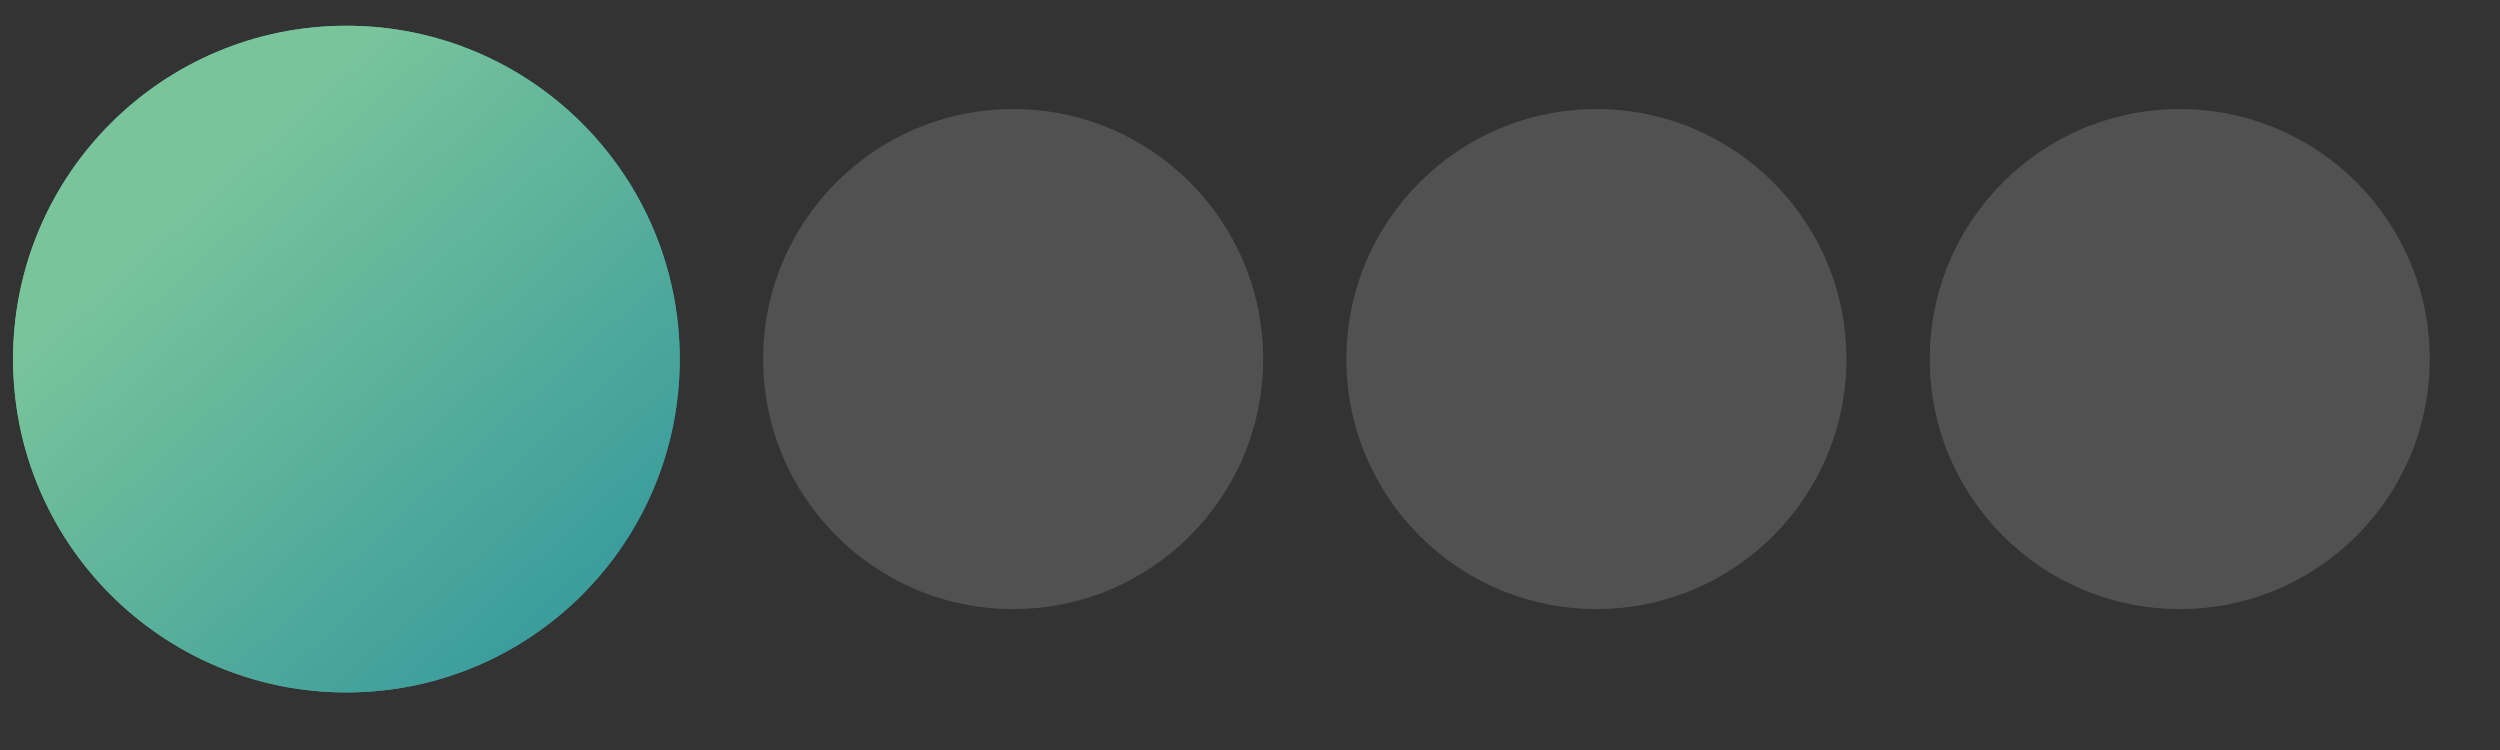 <?xml version="1.0" encoding="UTF-8"?> <svg xmlns="http://www.w3.org/2000/svg" width="30" height="9" viewBox="0 0 30 9" fill="none"><rect x="0" y="0" width="30" height="9" fill="#333333" stroke="none"/><circle cx="4.157" cy="4.309" r="4" fill="url(#paint0_linear_176_172)"></circle><circle cx="4.157" cy="4.309" r="4" fill="url(#paint1_linear_176_172)"></circle><circle opacity="0.2" cx="12.158" cy="4.309" r="3" fill="white" fill-opacity="0.75"></circle><circle opacity="0.2" cx="19.157" cy="4.309" r="3" fill="white" fill-opacity="0.75"></circle><circle opacity="0.2" cx="26.157" cy="4.309" r="3" fill="white" fill-opacity="0.75"></circle><defs><linearGradient id="paint0_linear_176_172" x1="0.157" y1="4.309" x2="8.325" y2="4.309" gradientUnits="userSpaceOnUse"><stop stop-color="#79C49B"></stop><stop offset="1" stop-color="#258F9C"></stop></linearGradient><linearGradient id="paint1_linear_176_172" x1="2.068" y1="2.511" x2="8.157" y2="9.215" gradientUnits="userSpaceOnUse"><stop stop-color="#79C49B"></stop><stop offset="1" stop-color="#258F9C"></stop></linearGradient></defs></svg> 